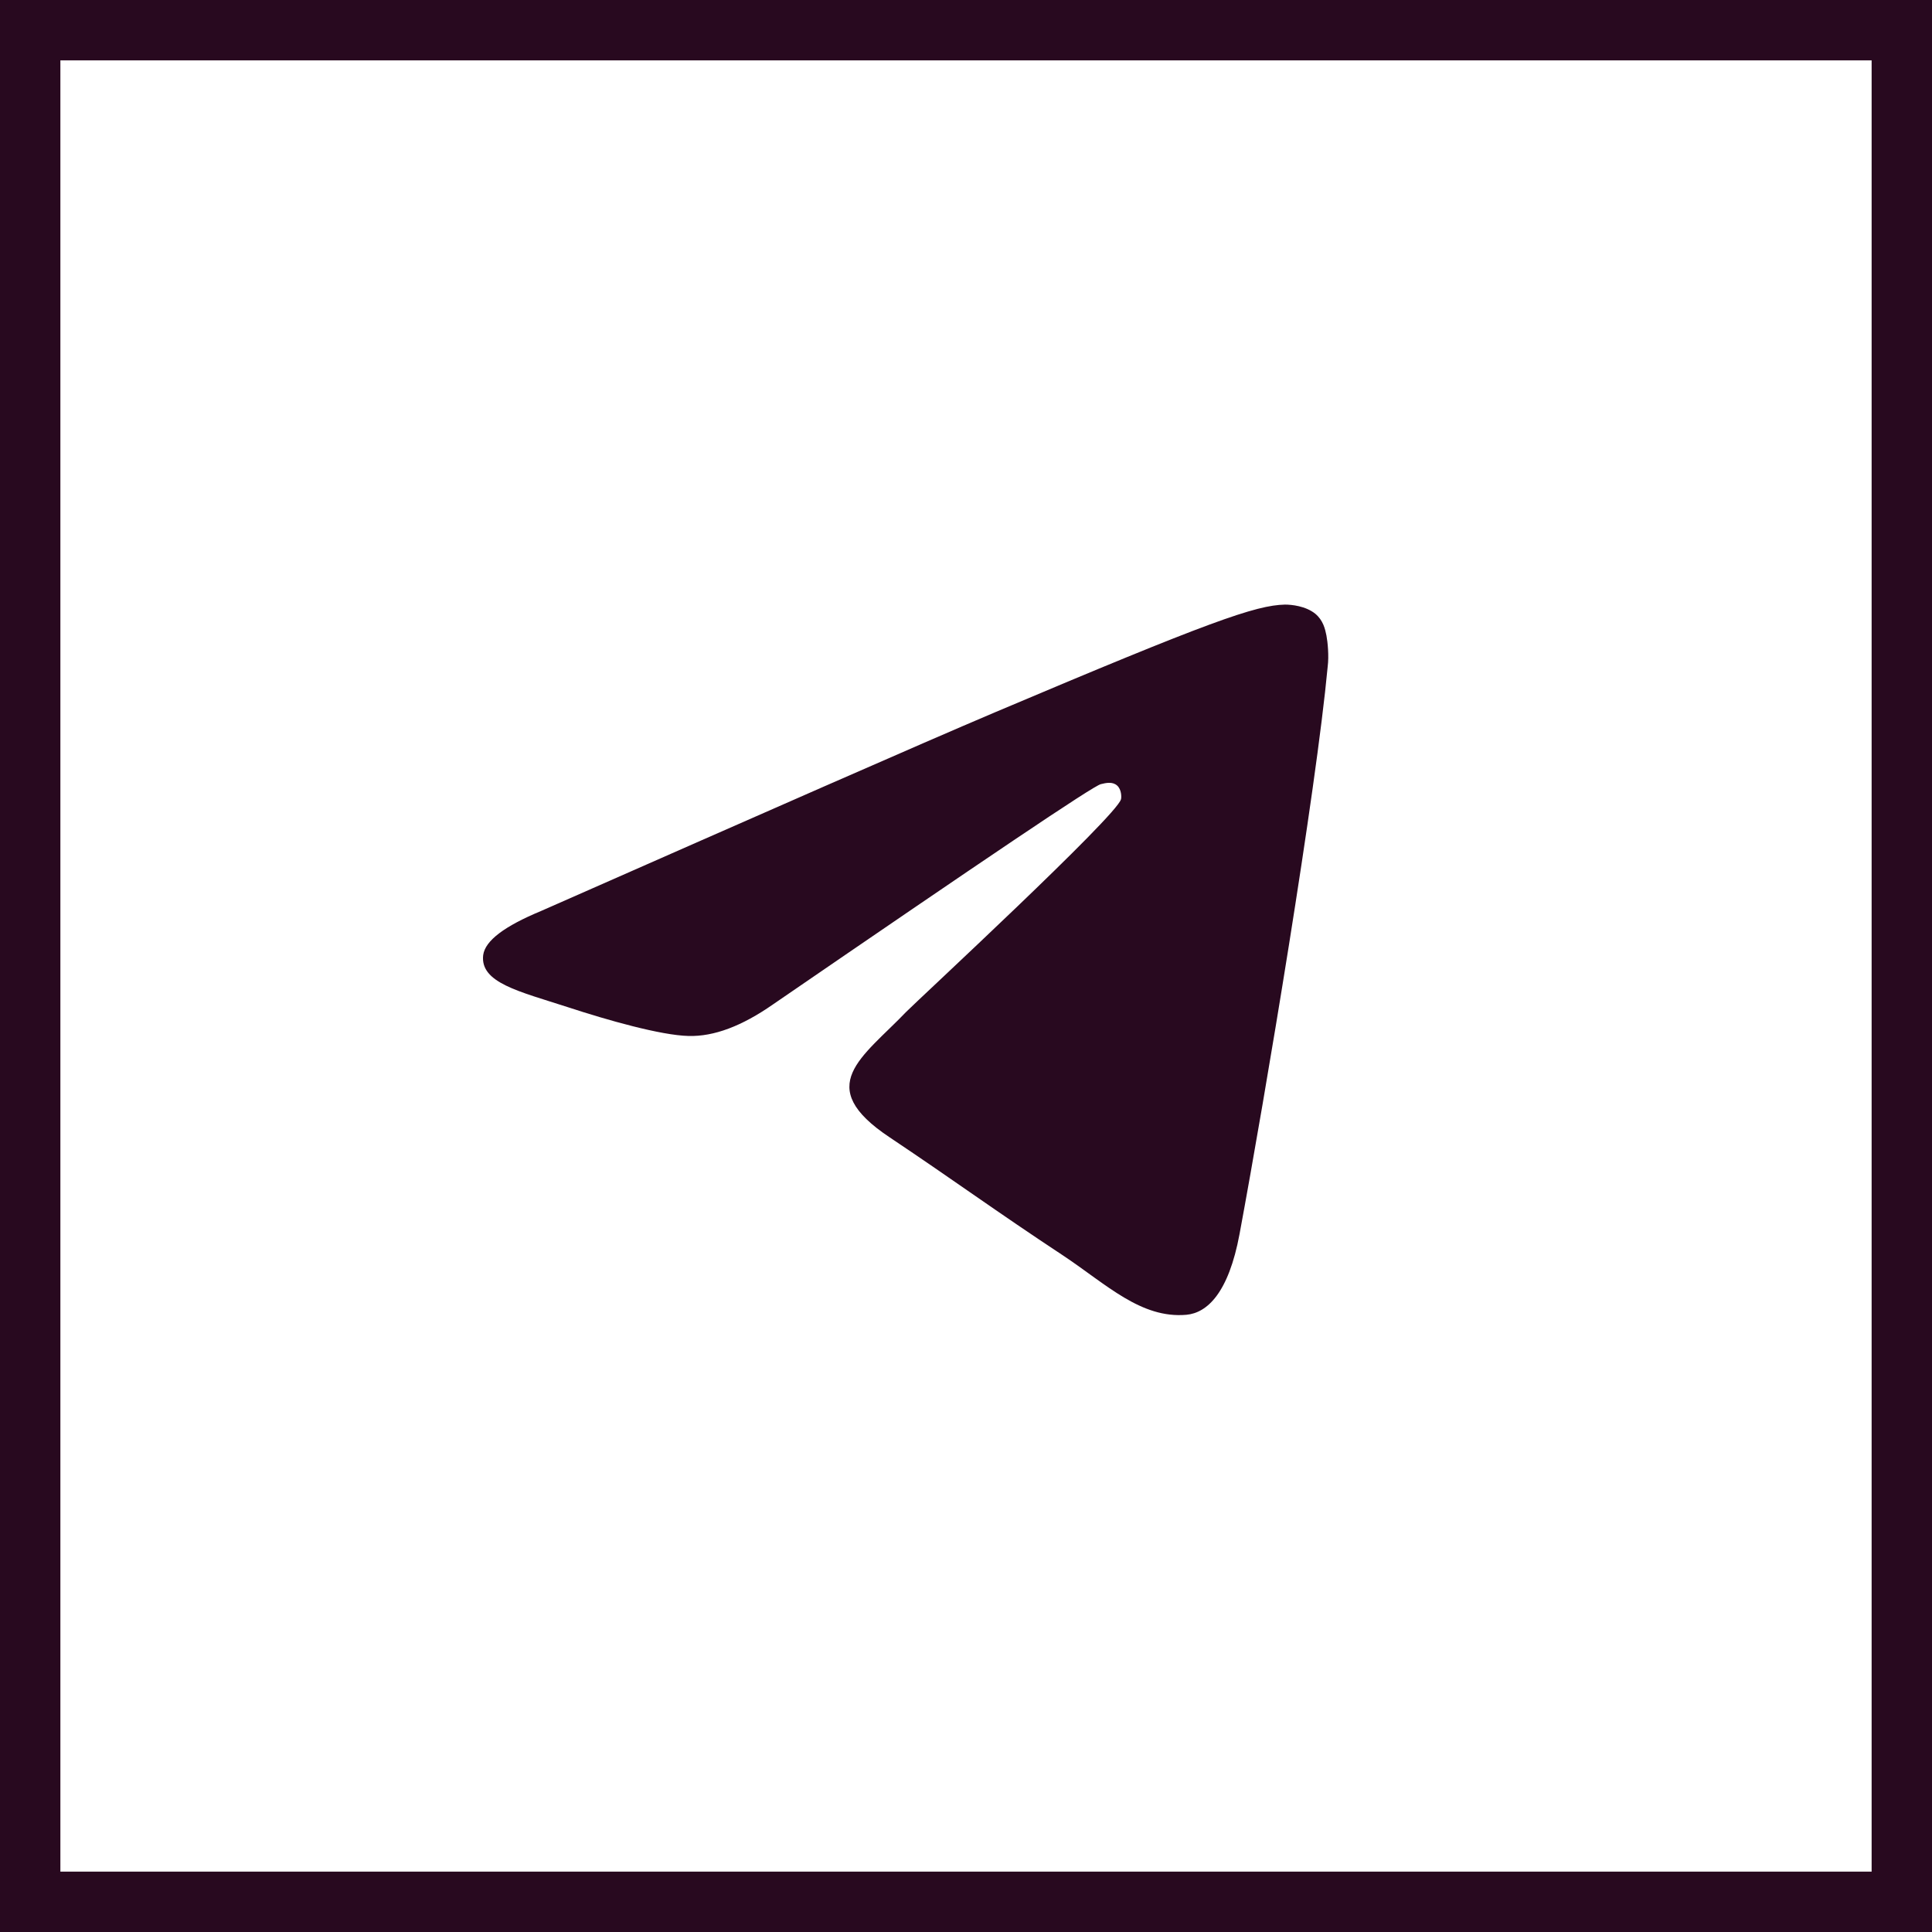 <?xml version="1.0" encoding="UTF-8"?> <svg xmlns="http://www.w3.org/2000/svg" width="32" height="32" viewBox="0 0 32 32" fill="none"><rect x="0.5" y="0.5" width="31" height="31" stroke="#28091F"></rect><path fill-rule="evenodd" clip-rule="evenodd" d="M8.959 15.09C12.716 13.434 15.217 12.334 16.473 11.801C20.048 10.287 20.799 10.025 21.283 10.014C21.39 10.014 21.626 10.036 21.787 10.167C21.916 10.276 21.948 10.417 21.97 10.526C21.991 10.635 22.013 10.864 21.991 11.038C21.798 13.108 20.96 18.129 20.531 20.438C20.349 21.418 19.994 21.745 19.651 21.777C18.899 21.843 18.33 21.276 17.611 20.797C16.473 20.046 15.84 19.577 14.734 18.837C13.457 17.987 14.283 17.519 15.013 16.756C15.207 16.56 18.502 13.511 18.567 13.238C18.577 13.206 18.577 13.075 18.502 13.01C18.427 12.944 18.32 12.966 18.234 12.988C18.116 13.01 16.312 14.229 12.802 16.637C12.287 16.996 11.825 17.17 11.406 17.159C10.945 17.148 10.064 16.898 9.399 16.68C8.594 16.419 7.949 16.277 8.003 15.82C8.035 15.58 8.357 15.34 8.959 15.09Z" fill="#28091F"></path></svg> 